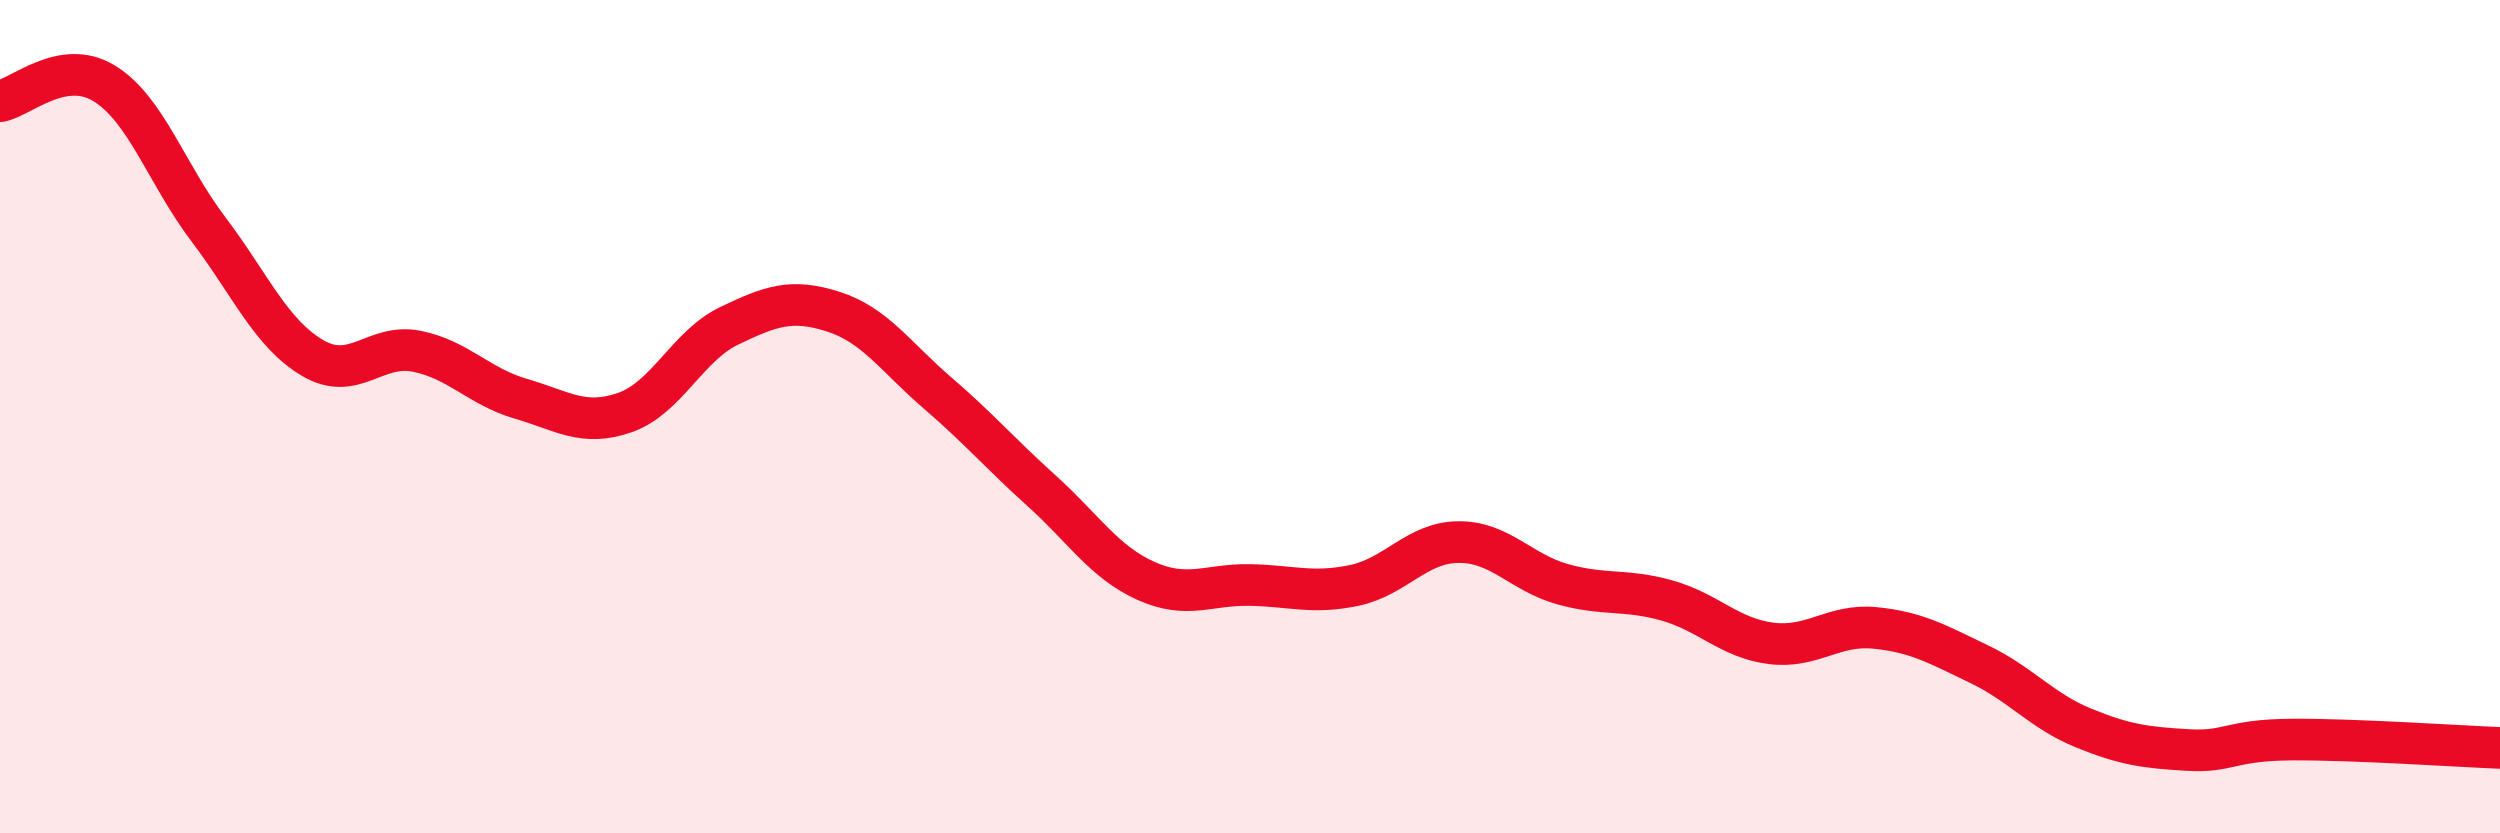 
    <svg width="60" height="20" viewBox="0 0 60 20" xmlns="http://www.w3.org/2000/svg">
      <path
        d="M 0,2.43 C 0.5,2.34 1.5,1.39 2.5,2 C 3.5,2.61 4,4.18 5,5.5 C 6,6.82 6.5,8 7.5,8.59 C 8.5,9.18 9,8.23 10,8.43 C 11,8.63 11.5,9.28 12.5,9.57 C 13.5,9.86 14,10.25 15,9.9 C 16,9.55 16.5,8.3 17.5,7.82 C 18.5,7.34 19,7.16 20,7.48 C 21,7.8 21.5,8.57 22.5,9.43 C 23.5,10.29 24,10.88 25,11.78 C 26,12.68 26.5,13.49 27.5,13.94 C 28.5,14.39 29,14.02 30,14.04 C 31,14.06 31.5,14.26 32.5,14.05 C 33.5,13.84 34,13.02 35,13.01 C 36,13 36.5,13.74 37.5,14.02 C 38.5,14.3 39,14.13 40,14.41 C 41,14.69 41.5,15.31 42.5,15.44 C 43.5,15.57 44,14.97 45,15.07 C 46,15.17 46.5,15.46 47.5,15.94 C 48.5,16.42 49,17.06 50,17.47 C 51,17.88 51.5,17.94 52.5,18 C 53.5,18.06 53.5,17.76 55,17.75 C 56.5,17.74 59,17.91 60,17.95L60 20L0 20Z"
        fill="#EB0A25"
        opacity="0.1"
        stroke-linecap="round"
        stroke-linejoin="round"
      />
      <path
        d="M 0,2.43 C 0.5,2.34 1.5,1.39 2.5,2 C 3.5,2.61 4,4.18 5,5.5 C 6,6.82 6.5,8 7.5,8.59 C 8.5,9.18 9,8.23 10,8.43 C 11,8.63 11.5,9.28 12.5,9.57 C 13.5,9.86 14,10.25 15,9.9 C 16,9.55 16.5,8.3 17.5,7.82 C 18.5,7.34 19,7.16 20,7.48 C 21,7.8 21.5,8.57 22.5,9.43 C 23.5,10.29 24,10.88 25,11.78 C 26,12.68 26.5,13.49 27.5,13.94 C 28.5,14.39 29,14.02 30,14.04 C 31,14.06 31.5,14.26 32.5,14.05 C 33.5,13.84 34,13.02 35,13.01 C 36,13 36.5,13.74 37.5,14.02 C 38.5,14.3 39,14.13 40,14.41 C 41,14.69 41.5,15.31 42.5,15.44 C 43.5,15.57 44,14.97 45,15.07 C 46,15.17 46.5,15.46 47.5,15.94 C 48.5,16.42 49,17.06 50,17.47 C 51,17.88 51.5,17.94 52.5,18 C 53.5,18.06 53.5,17.76 55,17.75 C 56.5,17.74 59,17.91 60,17.95"
        stroke="#EB0A25"
        stroke-width="1"
        fill="none"
        stroke-linecap="round"
        stroke-linejoin="round"
      />
    </svg>
  